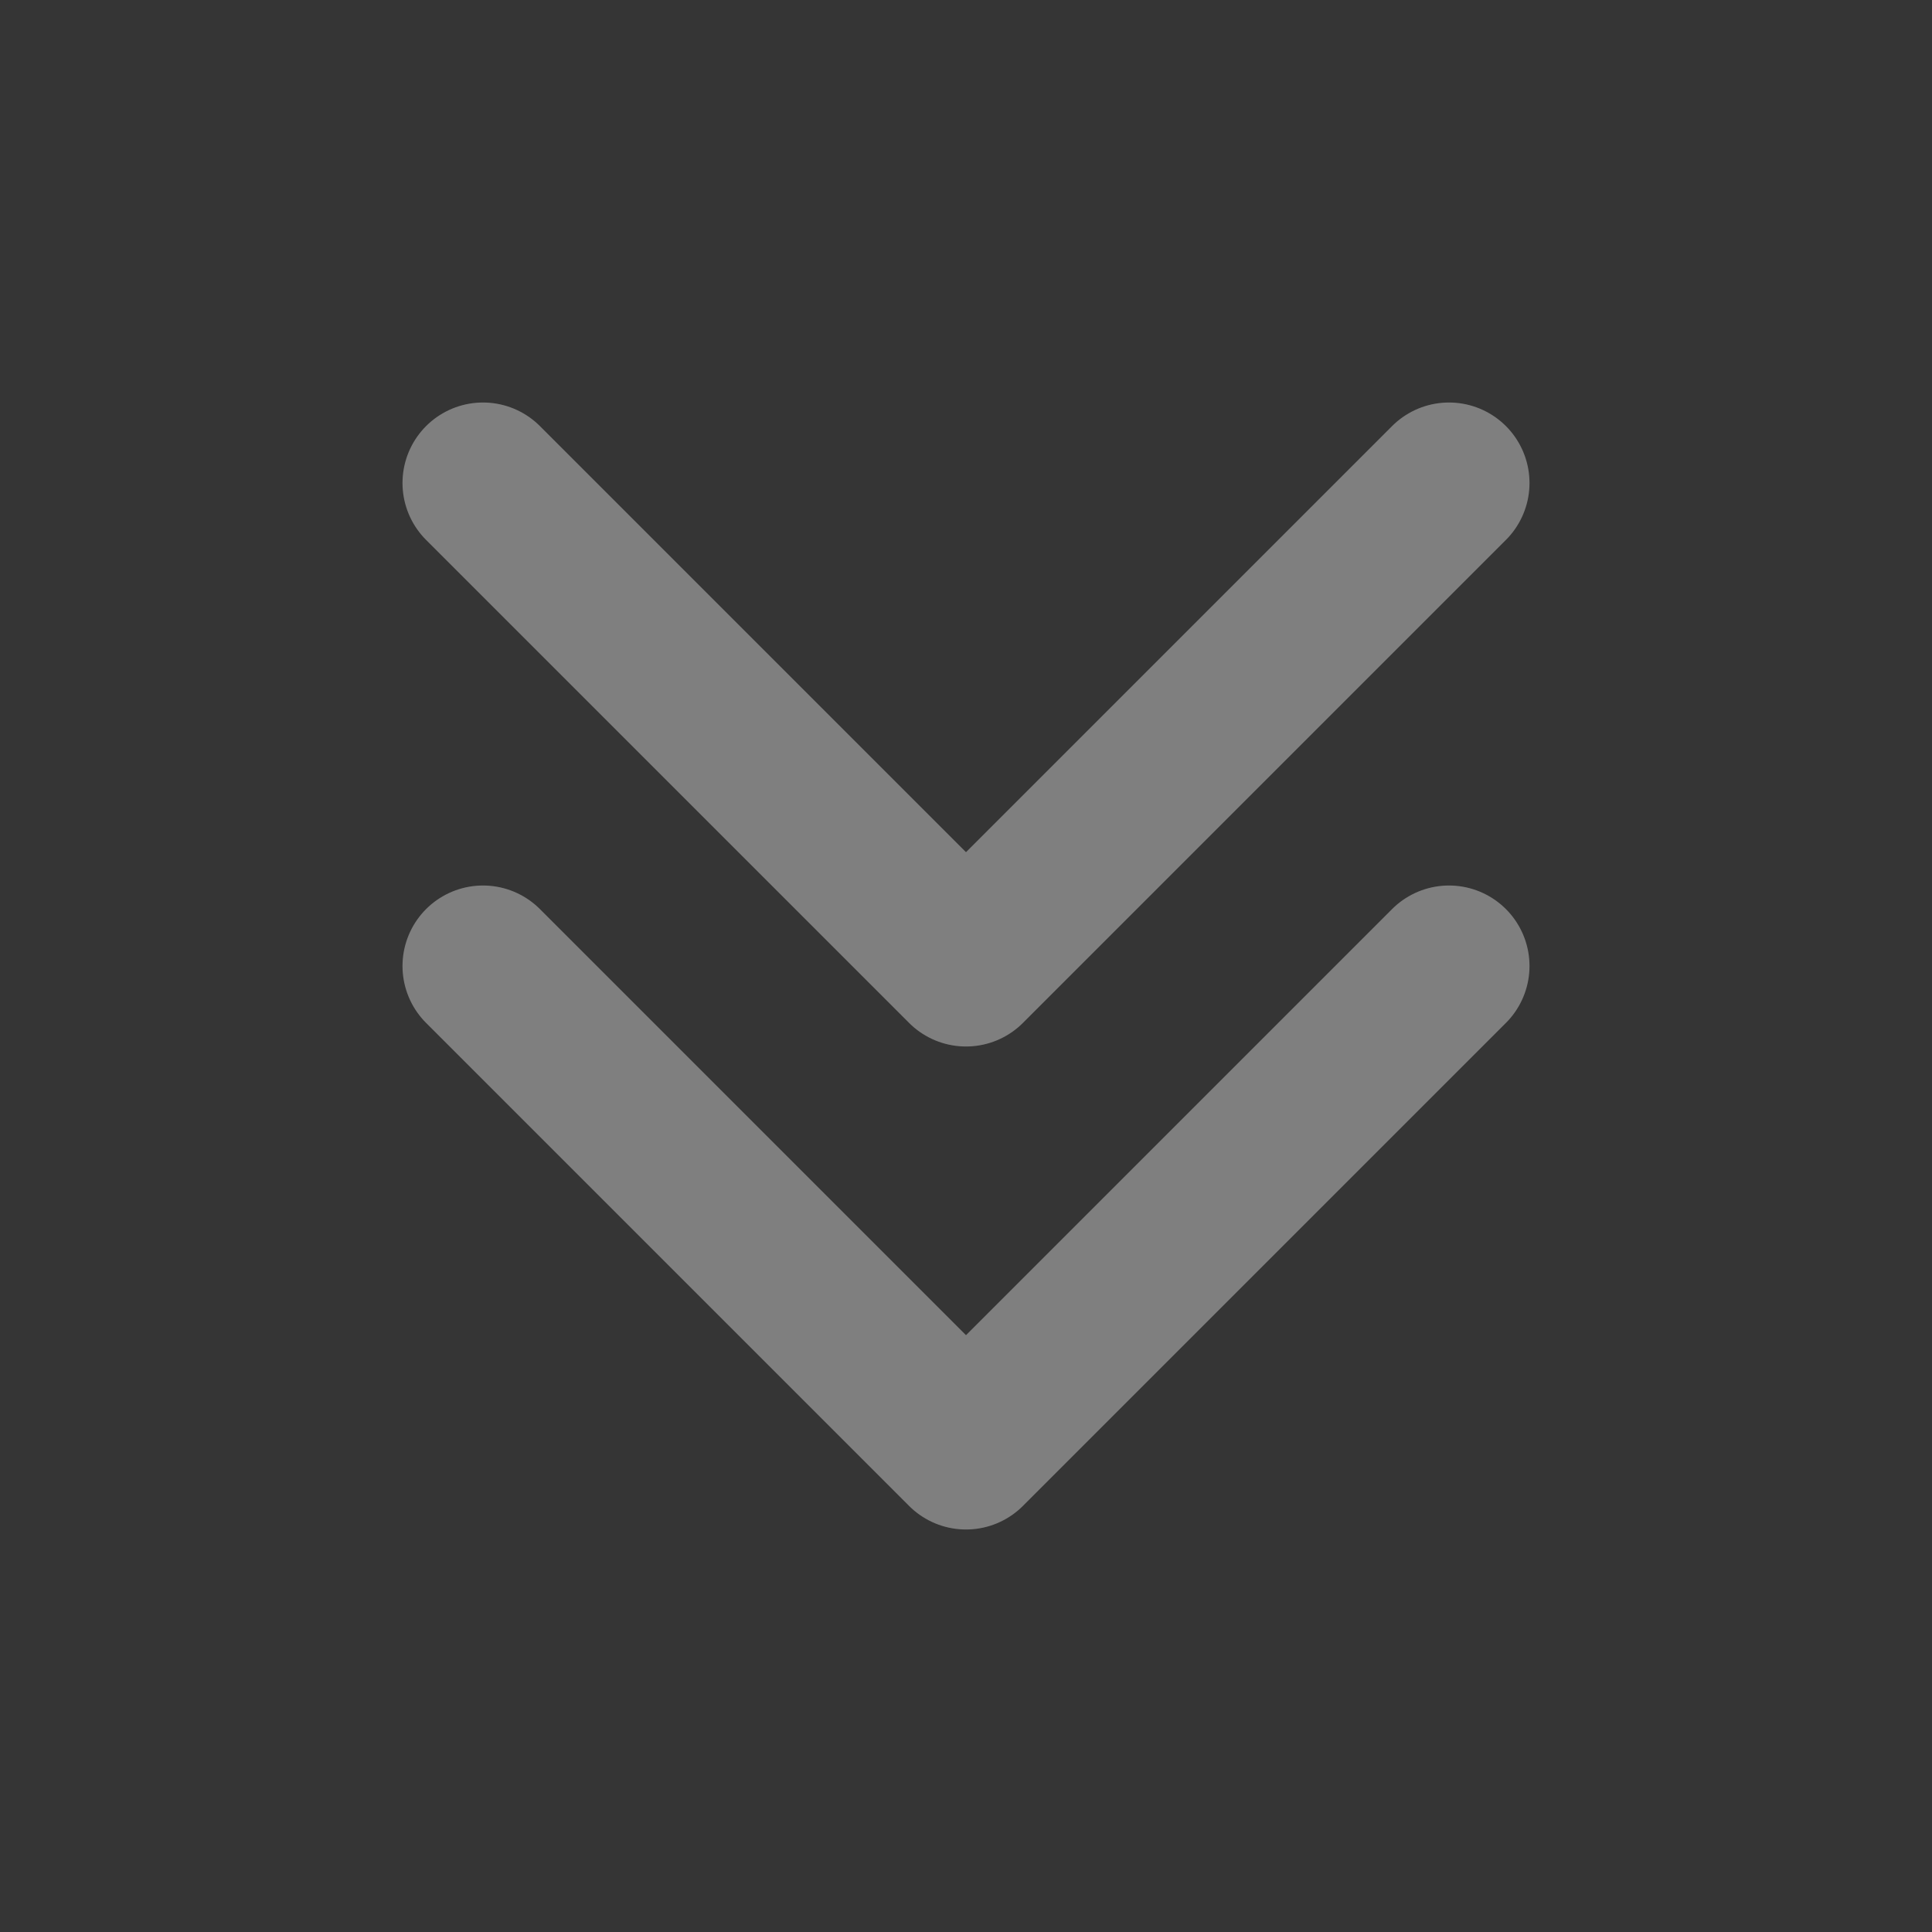 <svg width="48" height="48" viewBox="0 0 48 48" fill="none" xmlns="http://www.w3.org/2000/svg">
<rect x="0" y="0" width="48" height="48" fill="#333333" stroke="none"/>
<rect width="48" height="48" fill="white" fill-opacity="0.01"/>
<path d="M36 12L24 24L12 12" stroke="#7F7F7F" stroke-width="4" stroke-linecap="round" stroke-linejoin="round"/>
<path d="M36 24L24 36L12 24" stroke="#7F7F7F" stroke-width="4" stroke-linecap="round" stroke-linejoin="round"/>
</svg>
